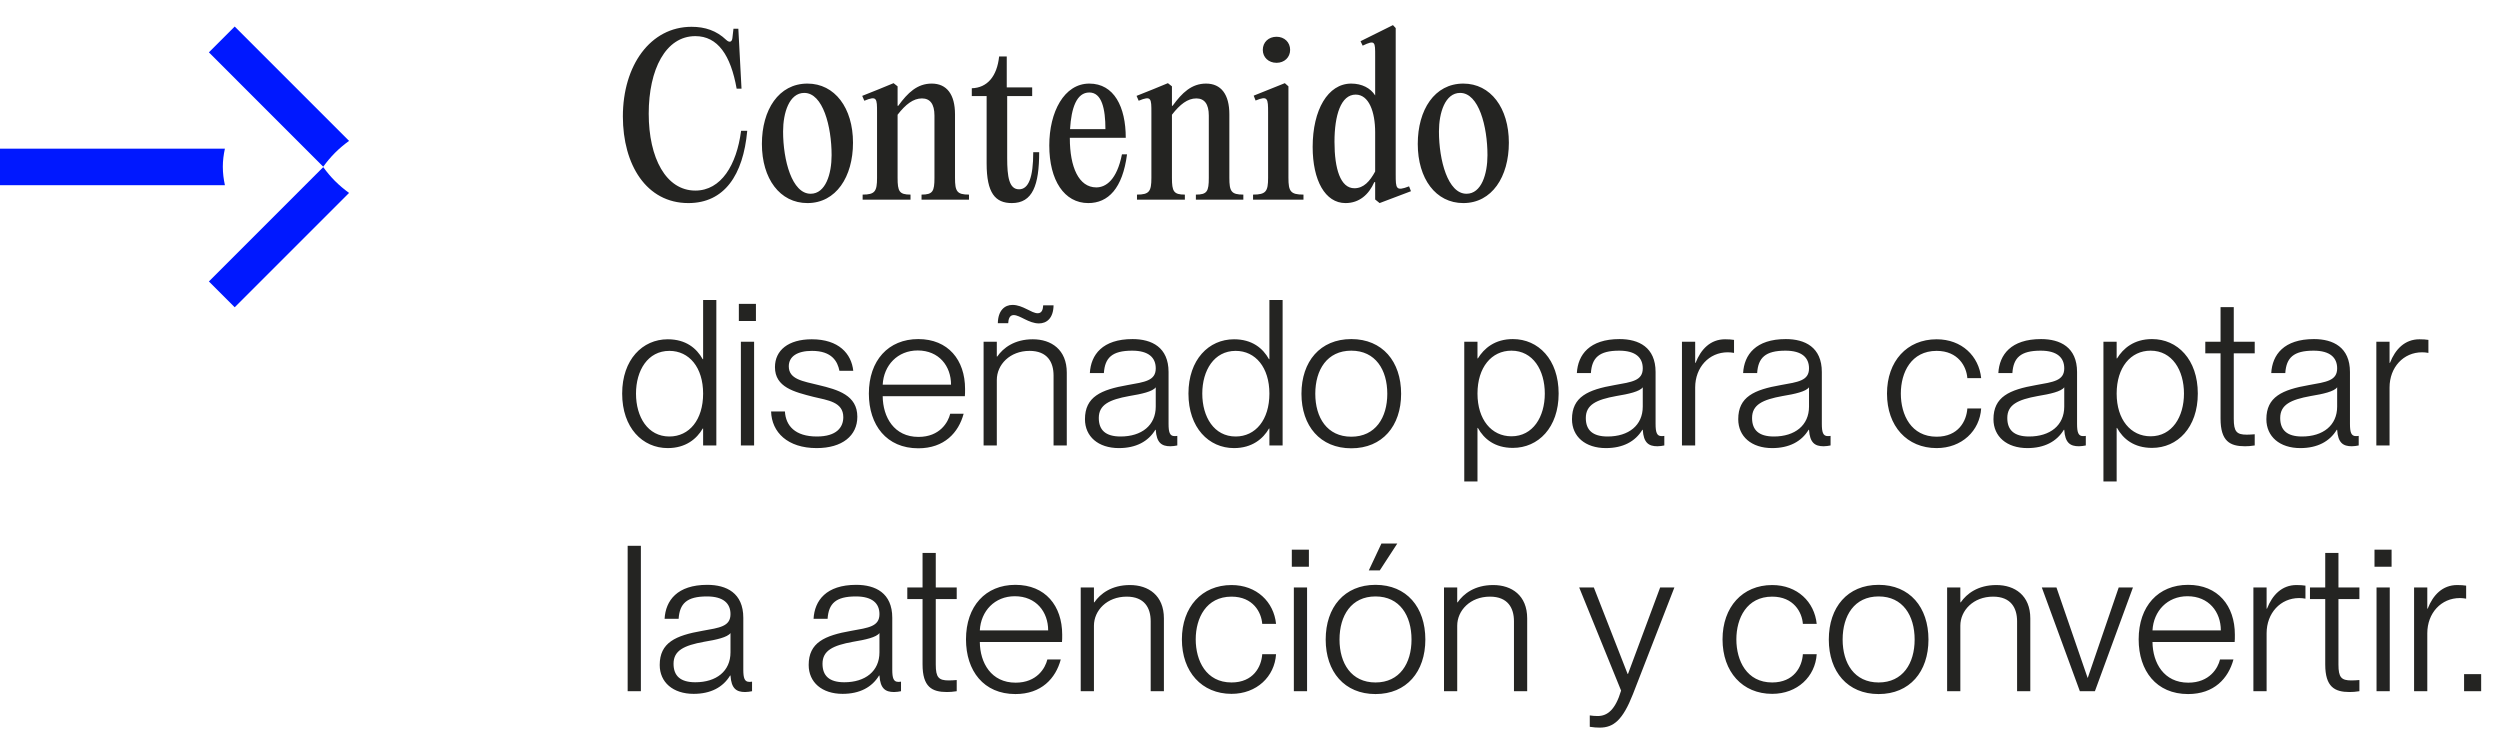 <svg xmlns="http://www.w3.org/2000/svg" width="295" height="89" viewBox="0 0 295 89" fill="none"><path d="M26.293 19.695C26.293 18.954 26.386 18.236 26.539 17.54L-9.72748e-05 17.54L-9.74632e-05 21.85L26.539 21.85C26.387 21.154 26.294 20.437 26.294 19.695" fill="#0018FF"></path><path d="M39.539 21.368C39.015 20.843 38.555 20.288 38.141 19.719L24.649 33.211L27.696 36.258L41.19 22.766C40.62 22.352 40.065 21.892 39.541 21.368" fill="#0018FF"></path><path d="M39.539 18.023C39.015 18.547 38.555 19.102 38.141 19.672L24.649 6.178L27.696 3.131L41.19 16.623C40.62 17.037 40.065 17.497 39.541 18.021" fill="#0018FF"></path><path d="M73.499 13.738C73.499 7.713 76.749 3.163 81.599 3.163C83.199 3.163 84.549 3.613 85.699 4.713C86.074 5.063 86.374 4.963 86.424 4.488L86.549 3.388H87.124L87.499 10.463H86.924C86.224 6.513 84.699 4.263 82.049 4.263C78.549 4.263 76.549 8.188 76.549 13.413C76.549 18.663 78.599 22.488 82.049 22.488C85.099 22.488 86.924 19.463 87.449 15.438H88.174C87.699 20.663 85.474 23.963 81.224 23.963C76.274 23.963 73.499 19.438 73.499 13.738ZM95.279 23.963C92.029 23.963 89.904 21.088 89.904 16.988C89.904 12.963 91.879 9.863 95.279 9.863C98.504 9.863 100.654 12.738 100.654 16.838C100.654 20.863 98.654 23.963 95.279 23.963ZM95.654 22.863C97.429 22.863 98.129 20.513 98.129 18.313C98.129 14.913 97.104 10.963 94.904 10.963C93.129 10.963 92.404 13.313 92.404 15.513C92.404 18.913 93.454 22.863 95.654 22.863ZM101.791 23.563V22.963C103.241 22.963 103.491 22.588 103.491 20.988V13.288C103.491 11.613 103.491 11.263 101.991 11.888L101.741 11.313L103.741 10.513L105.441 9.813L105.916 10.188V12.488H105.991C107.116 10.938 108.241 9.863 109.941 9.863C111.716 9.863 112.691 11.138 112.691 13.488V20.988C112.691 22.588 112.916 22.963 114.341 22.963V23.563H108.741V22.963C110.066 22.963 110.266 22.588 110.266 20.988V13.638C110.266 12.263 109.741 11.613 108.791 11.613C107.766 11.613 106.866 12.313 105.916 13.538V20.988C105.916 22.588 106.116 22.963 107.441 22.963V23.563H101.791ZM121.922 17.963H122.622C122.622 21.863 121.847 23.963 119.397 23.963C117.447 23.963 116.422 22.788 116.422 19.288V11.338H114.672V10.413C116.497 10.363 117.647 9.013 117.897 6.663H118.797V10.313H121.797V11.338H118.847V18.638C118.847 20.863 119.072 22.338 120.247 22.338C121.372 22.338 121.922 20.938 121.922 17.963ZM132.39 18.213H132.99C132.465 22.238 130.765 23.963 128.415 23.963C125.59 23.963 123.815 21.288 123.815 17.163C123.815 13.213 125.565 9.863 128.54 9.863C131.465 9.863 132.84 12.613 132.84 16.263H126.24V16.313C126.24 19.713 127.29 22.113 129.365 22.113C130.49 22.113 131.79 21.238 132.39 18.213ZM128.54 10.913C127.04 10.913 126.415 12.738 126.265 15.238H130.44C130.44 12.838 130.015 10.913 128.54 10.913ZM134.164 23.563V22.963C135.614 22.963 135.864 22.588 135.864 20.988V13.288C135.864 11.613 135.864 11.263 134.364 11.888L134.114 11.313L136.114 10.513L137.814 9.813L138.289 10.188V12.488H138.364C139.489 10.938 140.614 9.863 142.314 9.863C144.089 9.863 145.064 11.138 145.064 13.488V20.988C145.064 22.588 145.289 22.963 146.714 22.963V23.563H141.114V22.963C142.439 22.963 142.639 22.588 142.639 20.988V13.638C142.639 12.263 142.114 11.613 141.164 11.613C140.139 11.613 139.239 12.313 138.289 13.538V20.988C138.289 22.588 138.489 22.963 139.814 22.963V23.563H134.164ZM150.635 7.413C149.685 7.413 149.01 6.763 149.01 5.888C149.01 4.988 149.685 4.338 150.635 4.338C151.56 4.338 152.235 4.988 152.235 5.888C152.235 6.763 151.56 7.413 150.635 7.413ZM152.035 10.188V20.988C152.035 22.588 152.285 22.963 153.81 22.963V23.563H147.86V22.963C149.385 22.963 149.635 22.588 149.635 20.988V13.288C149.635 11.613 149.61 11.263 148.16 11.863L147.935 11.288L151.61 9.813L152.035 10.188ZM166.269 21.988L166.494 22.563L162.794 23.963L162.269 23.538V21.488H162.169C161.519 22.963 160.394 23.963 158.769 23.963C156.369 23.963 154.894 21.288 154.894 17.338C154.894 12.963 156.694 9.863 159.444 9.863C160.694 9.863 161.719 10.388 162.269 11.263V6.588C162.269 4.963 162.294 4.663 160.794 5.388L160.544 4.863L164.369 2.963L164.694 3.313V20.588C164.694 22.263 164.719 22.588 166.269 21.988ZM159.819 22.213C160.919 22.213 161.644 21.388 162.269 20.238V15.613C162.269 13.163 161.519 11.163 159.969 11.163C158.219 11.163 157.469 13.613 157.469 16.738C157.469 19.913 158.169 22.213 159.819 22.213ZM172.671 23.963C169.421 23.963 167.296 21.088 167.296 16.988C167.296 12.963 169.271 9.863 172.671 9.863C175.896 9.863 178.046 12.738 178.046 16.838C178.046 20.863 176.046 23.963 172.671 23.963ZM173.046 22.863C174.821 22.863 175.521 20.513 175.521 18.313C175.521 14.913 174.496 10.963 172.296 10.963C170.521 10.963 169.796 13.313 169.796 15.513C169.796 18.913 170.846 22.863 173.046 22.863ZM82.968 42.387V35.403H84.528V52.563H82.968V50.571H82.92C82.224 51.771 80.928 52.875 78.792 52.875C75.816 52.875 73.416 50.475 73.416 46.443C73.416 42.435 75.816 40.035 78.792 40.035C80.928 40.035 82.2 41.091 82.92 42.387H82.968ZM78.984 51.507C81.336 51.507 82.968 49.539 82.968 46.443C82.968 43.371 81.336 41.403 78.984 41.403C76.44 41.403 75.048 43.707 75.048 46.443C75.048 49.203 76.44 51.507 78.984 51.507ZM89.2 37.875H87.184V35.859H89.2V37.875ZM88.984 52.563H87.424V40.323H88.984V52.563ZM96.365 52.875C92.933 52.875 91.061 51.003 90.989 48.555H92.621C92.717 50.235 93.821 51.507 96.389 51.507C98.717 51.507 99.509 50.427 99.509 49.227C99.509 47.427 97.685 47.235 95.981 46.827C93.725 46.251 91.445 45.699 91.445 43.323C91.445 41.331 93.029 40.035 95.789 40.035C98.981 40.035 100.469 41.739 100.685 43.755H99.053C98.837 42.675 98.189 41.403 95.813 41.403C94.061 41.403 93.077 42.075 93.077 43.227C93.077 44.763 94.733 44.979 96.581 45.435C98.885 45.987 101.165 46.635 101.165 49.179C101.165 51.411 99.389 52.875 96.365 52.875ZM113.878 45.891C113.878 46.227 113.878 46.563 113.854 46.755H104.158C104.182 49.227 105.502 51.555 108.382 51.555C110.902 51.555 111.886 49.827 112.126 48.819H113.71C113.11 51.051 111.43 52.899 108.358 52.899C104.614 52.899 102.526 50.163 102.526 46.443C102.526 42.531 104.83 40.011 108.358 40.011C111.886 40.011 113.878 42.483 113.878 45.891ZM104.158 45.387H112.222C112.222 43.203 110.806 41.355 108.286 41.355C105.91 41.355 104.278 43.107 104.158 45.387ZM119.616 37.179C119.112 37.179 118.992 37.683 118.968 38.139H117.744C117.768 36.627 118.56 35.979 119.472 35.979C120.696 35.979 121.704 36.963 122.448 36.963C122.952 36.963 123.072 36.507 123.096 36.027H124.32C124.296 37.563 123.504 38.163 122.592 38.163C121.392 38.163 120.36 37.179 119.616 37.179ZM121.872 40.035C124.056 40.035 125.88 41.259 125.88 43.971V52.563H124.32V44.307C124.32 42.747 123.6 41.403 121.488 41.403C119.16 41.403 117.624 43.035 117.624 44.835V52.563H116.064V40.323H117.624V42.075H117.672C118.368 41.067 119.688 40.035 121.872 40.035ZM132.034 52.875C129.586 52.875 128.026 51.507 128.026 49.467C128.026 46.827 129.898 45.987 133.066 45.435C135.082 45.075 136.378 44.931 136.378 43.467C136.378 42.219 135.562 41.379 133.594 41.379C131.218 41.379 130.378 42.219 130.258 44.019H128.602C128.722 41.859 130.09 40.011 133.642 40.011C135.898 40.011 137.89 40.971 137.89 43.899V50.019C137.89 51.003 138.034 51.459 138.586 51.459C138.682 51.459 138.778 51.459 138.922 51.435V52.563C138.658 52.611 138.394 52.659 138.106 52.659C137.074 52.659 136.474 52.251 136.378 50.715H136.33C135.49 52.107 134.026 52.875 132.034 52.875ZM132.226 51.507C134.722 51.507 136.378 50.187 136.378 47.979V45.699C136.018 46.203 134.722 46.491 133.258 46.731C130.882 47.163 129.658 47.763 129.658 49.323C129.658 50.739 130.45 51.507 132.226 51.507ZM149.789 42.387V35.403H151.349V52.563H149.789V50.571H149.741C149.045 51.771 147.749 52.875 145.613 52.875C142.637 52.875 140.237 50.475 140.237 46.443C140.237 42.435 142.637 40.035 145.613 40.035C147.749 40.035 149.021 41.091 149.741 42.387H149.789ZM145.805 51.507C148.157 51.507 149.789 49.539 149.789 46.443C149.789 43.371 148.157 41.403 145.805 41.403C143.261 41.403 141.869 43.707 141.869 46.443C141.869 49.203 143.261 51.507 145.805 51.507ZM159.452 52.899C155.78 52.899 153.572 50.259 153.572 46.467C153.572 42.651 155.78 40.011 159.452 40.011C163.124 40.011 165.332 42.651 165.332 46.467C165.332 50.259 163.124 52.899 159.452 52.899ZM159.452 51.531C162.308 51.531 163.7 49.275 163.7 46.467C163.7 43.635 162.308 41.379 159.452 41.379C156.596 41.379 155.204 43.635 155.204 46.467C155.204 49.275 156.596 51.531 159.452 51.531ZM178.519 40.011C181.519 40.011 183.919 42.411 183.919 46.443C183.919 50.451 181.519 52.851 178.519 52.851C176.383 52.851 175.111 51.795 174.391 50.499H174.343V56.811H172.783V40.323H174.343V42.291H174.391C175.111 41.115 176.383 40.011 178.519 40.011ZM178.351 51.483C180.895 51.483 182.287 49.179 182.287 46.443C182.287 43.683 180.895 41.379 178.351 41.379C175.999 41.379 174.343 43.347 174.343 46.443C174.343 49.515 175.999 51.483 178.351 51.483ZM189.502 52.875C187.054 52.875 185.494 51.507 185.494 49.467C185.494 46.827 187.366 45.987 190.534 45.435C192.55 45.075 193.846 44.931 193.846 43.467C193.846 42.219 193.03 41.379 191.062 41.379C188.686 41.379 187.846 42.219 187.726 44.019H186.07C186.19 41.859 187.558 40.011 191.11 40.011C193.366 40.011 195.358 40.971 195.358 43.899V50.019C195.358 51.003 195.502 51.459 196.054 51.459C196.15 51.459 196.246 51.459 196.39 51.435V52.563C196.126 52.611 195.862 52.659 195.574 52.659C194.542 52.659 193.942 52.251 193.846 50.715H193.798C192.958 52.107 191.494 52.875 189.502 52.875ZM189.694 51.507C192.19 51.507 193.846 50.187 193.846 47.979V45.699C193.486 46.203 192.19 46.491 190.726 46.731C188.35 47.163 187.126 47.763 187.126 49.323C187.126 50.739 187.918 51.507 189.694 51.507ZM203.559 40.035C203.991 40.035 204.327 40.059 204.615 40.107V41.643C204.375 41.595 204.111 41.571 203.871 41.571C201.663 41.571 200.031 43.347 200.031 45.723V52.563H198.471V40.323H200.031V42.819H200.079C200.703 41.211 201.831 40.035 203.559 40.035ZM209.12 52.875C206.672 52.875 205.112 51.507 205.112 49.467C205.112 46.827 206.984 45.987 210.152 45.435C212.168 45.075 213.464 44.931 213.464 43.467C213.464 42.219 212.648 41.379 210.68 41.379C208.304 41.379 207.464 42.219 207.344 44.019H205.688C205.808 41.859 207.176 40.011 210.728 40.011C212.984 40.011 214.976 40.971 214.976 43.899V50.019C214.976 51.003 215.12 51.459 215.672 51.459C215.768 51.459 215.864 51.459 216.008 51.435V52.563C215.744 52.611 215.48 52.659 215.192 52.659C214.16 52.659 213.56 52.251 213.464 50.715H213.416C212.576 52.107 211.112 52.875 209.12 52.875ZM209.312 51.507C211.808 51.507 213.464 50.187 213.464 47.979V45.699C213.104 46.203 211.808 46.491 210.344 46.731C207.968 47.163 206.744 47.763 206.744 49.323C206.744 50.739 207.536 51.507 209.312 51.507ZM228.522 52.875C225.018 52.875 222.666 50.283 222.666 46.443C222.666 42.627 225.018 40.035 228.522 40.035C231.498 40.035 233.514 42.027 233.778 44.619H232.146C232.05 43.251 231.066 41.403 228.522 41.403C225.522 41.403 224.298 43.947 224.298 46.443C224.298 48.963 225.522 51.531 228.522 51.531C231.09 51.531 232.05 49.683 232.146 48.195H233.778C233.61 50.835 231.498 52.875 228.522 52.875ZM239.237 52.875C236.789 52.875 235.229 51.507 235.229 49.467C235.229 46.827 237.101 45.987 240.269 45.435C242.285 45.075 243.581 44.931 243.581 43.467C243.581 42.219 242.765 41.379 240.797 41.379C238.421 41.379 237.581 42.219 237.461 44.019H235.805C235.925 41.859 237.293 40.011 240.845 40.011C243.101 40.011 245.093 40.971 245.093 43.899V50.019C245.093 51.003 245.237 51.459 245.789 51.459C245.885 51.459 245.981 51.459 246.125 51.435V52.563C245.861 52.611 245.597 52.659 245.309 52.659C244.277 52.659 243.677 52.251 243.581 50.715H243.533C242.693 52.107 241.229 52.875 239.237 52.875ZM239.429 51.507C241.925 51.507 243.581 50.187 243.581 47.979V45.699C243.221 46.203 241.925 46.491 240.461 46.731C238.085 47.163 236.861 47.763 236.861 49.323C236.861 50.739 237.653 51.507 239.429 51.507ZM253.941 40.011C256.941 40.011 259.341 42.411 259.341 46.443C259.341 50.451 256.941 52.851 253.941 52.851C251.805 52.851 250.533 51.795 249.813 50.499H249.765V56.811H248.205V40.323H249.765V42.291H249.813C250.533 41.115 251.805 40.011 253.941 40.011ZM253.773 51.483C256.317 51.483 257.709 49.179 257.709 46.443C257.709 43.683 256.317 41.379 253.773 41.379C251.421 41.379 249.765 43.347 249.765 46.443C249.765 49.515 251.421 51.483 253.773 51.483ZM266.057 40.323V41.691H263.585V49.419C263.585 50.931 263.921 51.291 265.121 51.291C265.505 51.291 265.697 51.267 266.057 51.243V52.563C265.577 52.635 265.289 52.659 264.905 52.659C263.129 52.659 262.025 52.059 262.025 49.395V41.691H260.225V40.323H262.025V36.243H263.585V40.323H266.057ZM271.44 52.875C268.992 52.875 267.432 51.507 267.432 49.467C267.432 46.827 269.304 45.987 272.472 45.435C274.488 45.075 275.784 44.931 275.784 43.467C275.784 42.219 274.968 41.379 273 41.379C270.624 41.379 269.784 42.219 269.664 44.019H268.008C268.128 41.859 269.496 40.011 273.048 40.011C275.304 40.011 277.296 40.971 277.296 43.899V50.019C277.296 51.003 277.44 51.459 277.992 51.459C278.088 51.459 278.184 51.459 278.328 51.435V52.563C278.064 52.611 277.8 52.659 277.512 52.659C276.48 52.659 275.88 52.251 275.784 50.715H275.736C274.896 52.107 273.432 52.875 271.44 52.875ZM271.632 51.507C274.128 51.507 275.784 50.187 275.784 47.979V45.699C275.424 46.203 274.128 46.491 272.664 46.731C270.288 47.163 269.064 47.763 269.064 49.323C269.064 50.739 269.856 51.507 271.632 51.507ZM285.496 40.035C285.928 40.035 286.264 40.059 286.552 40.107V41.643C286.312 41.595 286.048 41.571 285.808 41.571C283.6 41.571 281.968 43.347 281.968 45.723V52.563H280.408V40.323H281.968V42.819H282.016C282.64 41.211 283.768 40.035 285.496 40.035ZM75.624 81.563H74.064V64.403H75.624V81.563ZM81.854 81.875C79.406 81.875 77.846 80.507 77.846 78.467C77.846 75.827 79.718 74.987 82.886 74.435C84.902 74.075 86.198 73.931 86.198 72.467C86.198 71.219 85.382 70.379 83.414 70.379C81.038 70.379 80.198 71.219 80.078 73.019H78.422C78.542 70.859 79.91 69.011 83.462 69.011C85.718 69.011 87.71 69.971 87.71 72.899V79.019C87.71 80.003 87.854 80.459 88.406 80.459C88.502 80.459 88.598 80.459 88.742 80.435V81.563C88.478 81.611 88.214 81.659 87.926 81.659C86.894 81.659 86.294 81.251 86.198 79.715H86.15C85.31 81.107 83.846 81.875 81.854 81.875ZM82.046 80.507C84.542 80.507 86.198 79.187 86.198 76.979V74.699C85.838 75.203 84.542 75.491 83.078 75.731C80.702 76.163 79.478 76.763 79.478 78.323C79.478 79.739 80.27 80.507 82.046 80.507ZM99.432 81.875C96.984 81.875 95.424 80.507 95.424 78.467C95.424 75.827 97.296 74.987 100.464 74.435C102.48 74.075 103.776 73.931 103.776 72.467C103.776 71.219 102.96 70.379 100.992 70.379C98.616 70.379 97.776 71.219 97.656 73.019H96C96.12 70.859 97.488 69.011 101.04 69.011C103.296 69.011 105.288 69.971 105.288 72.899V79.019C105.288 80.003 105.432 80.459 105.984 80.459C106.08 80.459 106.176 80.459 106.32 80.435V81.563C106.056 81.611 105.792 81.659 105.504 81.659C104.472 81.659 103.872 81.251 103.776 79.715H103.728C102.888 81.107 101.424 81.875 99.432 81.875ZM99.624 80.507C102.12 80.507 103.776 79.187 103.776 76.979V74.699C103.416 75.203 102.12 75.491 100.656 75.731C98.28 76.163 97.056 76.763 97.056 78.323C97.056 79.739 97.848 80.507 99.624 80.507ZM112.893 69.323V70.691H110.421V78.419C110.421 79.931 110.757 80.291 111.957 80.291C112.341 80.291 112.533 80.267 112.893 80.243V81.563C112.413 81.635 112.125 81.659 111.741 81.659C109.965 81.659 108.861 81.059 108.861 78.395V70.691H107.061V69.323H108.861V65.243H110.421V69.323H112.893ZM125.339 74.891C125.339 75.227 125.339 75.563 125.315 75.755H115.619C115.643 78.227 116.963 80.555 119.843 80.555C122.363 80.555 123.347 78.827 123.587 77.819H125.171C124.571 80.051 122.891 81.899 119.819 81.899C116.075 81.899 113.987 79.163 113.987 75.443C113.987 71.531 116.291 69.011 119.819 69.011C123.347 69.011 125.339 71.483 125.339 74.891ZM115.619 74.387H123.683C123.683 72.203 122.267 70.355 119.747 70.355C117.371 70.355 115.739 72.107 115.619 74.387ZM133.333 69.035C135.517 69.035 137.341 70.259 137.341 72.971V81.563H135.781V73.307C135.781 71.747 135.061 70.403 132.949 70.403C130.621 70.403 129.085 72.035 129.085 73.835V81.563H127.525V69.323H129.085V71.075H129.133C129.829 70.067 131.149 69.035 133.333 69.035ZM145.319 81.875C141.815 81.875 139.463 79.283 139.463 75.443C139.463 71.627 141.815 69.035 145.319 69.035C148.295 69.035 150.311 71.027 150.575 73.619H148.943C148.847 72.251 147.863 70.403 145.319 70.403C142.319 70.403 141.095 72.947 141.095 75.443C141.095 77.963 142.319 80.531 145.319 80.531C147.887 80.531 148.847 78.683 148.943 77.195H150.575C150.407 79.835 148.295 81.875 145.319 81.875ZM154.45 66.875H152.434V64.859H154.45V66.875ZM154.234 81.563H152.674V69.323H154.234V81.563ZM162.815 67.307H161.519L163.007 64.139H164.879L162.815 67.307ZM162.311 81.899C158.639 81.899 156.431 79.259 156.431 75.467C156.431 71.651 158.639 69.011 162.311 69.011C165.983 69.011 168.191 71.651 168.191 75.467C168.191 79.259 165.983 81.899 162.311 81.899ZM162.311 80.531C165.167 80.531 166.559 78.275 166.559 75.467C166.559 72.635 165.167 70.379 162.311 70.379C159.455 70.379 158.063 72.635 158.063 75.467C158.063 78.275 159.455 80.531 162.311 80.531ZM176.2 69.035C178.384 69.035 180.208 70.259 180.208 72.971V81.563H178.648V73.307C178.648 71.747 177.928 70.403 175.816 70.403C173.488 70.403 171.952 72.035 171.952 73.835V81.563H170.392V69.323H171.952V71.075H172C172.696 70.067 174.016 69.035 176.2 69.035ZM188.769 85.859C188.385 85.859 188.097 85.835 187.593 85.763V84.419C187.953 84.467 188.145 84.491 188.529 84.491C189.681 84.491 190.617 83.747 191.289 81.491L186.345 69.323H188.073L192.057 79.523H192.105L195.897 69.323H197.577L192.681 81.923C191.481 84.971 190.401 85.859 188.769 85.859ZM209.115 81.875C205.611 81.875 203.259 79.283 203.259 75.443C203.259 71.627 205.611 69.035 209.115 69.035C212.091 69.035 214.107 71.027 214.371 73.619H212.739C212.643 72.251 211.659 70.403 209.115 70.403C206.115 70.403 204.891 72.947 204.891 75.443C204.891 77.963 206.115 80.531 209.115 80.531C211.683 80.531 212.643 78.683 212.739 77.195H214.371C214.203 79.835 212.091 81.875 209.115 81.875ZM221.679 81.899C218.007 81.899 215.799 79.259 215.799 75.467C215.799 71.651 218.007 69.011 221.679 69.011C225.351 69.011 227.559 71.651 227.559 75.467C227.559 79.259 225.351 81.899 221.679 81.899ZM221.679 80.531C224.535 80.531 225.927 78.275 225.927 75.467C225.927 72.635 224.535 70.379 221.679 70.379C218.823 70.379 217.431 72.635 217.431 75.467C217.431 78.275 218.823 80.531 221.679 80.531ZM235.568 69.035C237.752 69.035 239.576 70.259 239.576 72.971V81.563H238.016V73.307C238.016 71.747 237.296 70.403 235.184 70.403C232.856 70.403 231.32 72.035 231.32 73.835V81.563H229.76V69.323H231.32V71.075H231.368C232.064 70.067 233.384 69.035 235.568 69.035ZM247.199 81.563H245.423L240.935 69.323H242.663L246.335 79.979H246.359L250.007 69.323H251.687L247.199 81.563ZM263.714 74.891C263.714 75.227 263.714 75.563 263.69 75.755H253.994C254.018 78.227 255.338 80.555 258.218 80.555C260.738 80.555 261.722 78.827 261.962 77.819H263.546C262.946 80.051 261.266 81.899 258.194 81.899C254.45 81.899 252.362 79.163 252.362 75.443C252.362 71.531 254.666 69.011 258.194 69.011C261.722 69.011 263.714 71.483 263.714 74.891ZM253.994 74.387H262.058C262.058 72.203 260.642 70.355 258.122 70.355C255.746 70.355 254.114 72.107 253.994 74.387ZM270.988 69.035C271.42 69.035 271.756 69.059 272.044 69.107V70.643C271.804 70.595 271.54 70.571 271.3 70.571C269.092 70.571 267.46 72.347 267.46 74.723V81.563H265.9V69.323H267.46V71.819H267.508C268.132 70.211 269.26 69.035 270.988 69.035ZM278.409 69.323V70.691H275.937V78.419C275.937 79.931 276.273 80.291 277.473 80.291C277.857 80.291 278.049 80.267 278.409 80.243V81.563C277.929 81.635 277.641 81.659 277.257 81.659C275.481 81.659 274.377 81.059 274.377 78.395V70.691H272.577V69.323H274.377V65.243H275.937V69.323H278.409ZM282.207 66.875H280.191V64.859H282.207V66.875ZM281.991 81.563H280.431V69.323H281.991V81.563ZM289.949 69.035C290.381 69.035 290.717 69.059 291.005 69.107V70.643C290.765 70.595 290.501 70.571 290.261 70.571C288.053 70.571 286.421 72.347 286.421 74.723V81.563H284.861V69.323H286.421V71.819H286.469C287.093 70.211 288.221 69.035 289.949 69.035ZM292.777 81.563H290.761V79.547H292.777V81.563Z" fill="#242422"></path></svg>